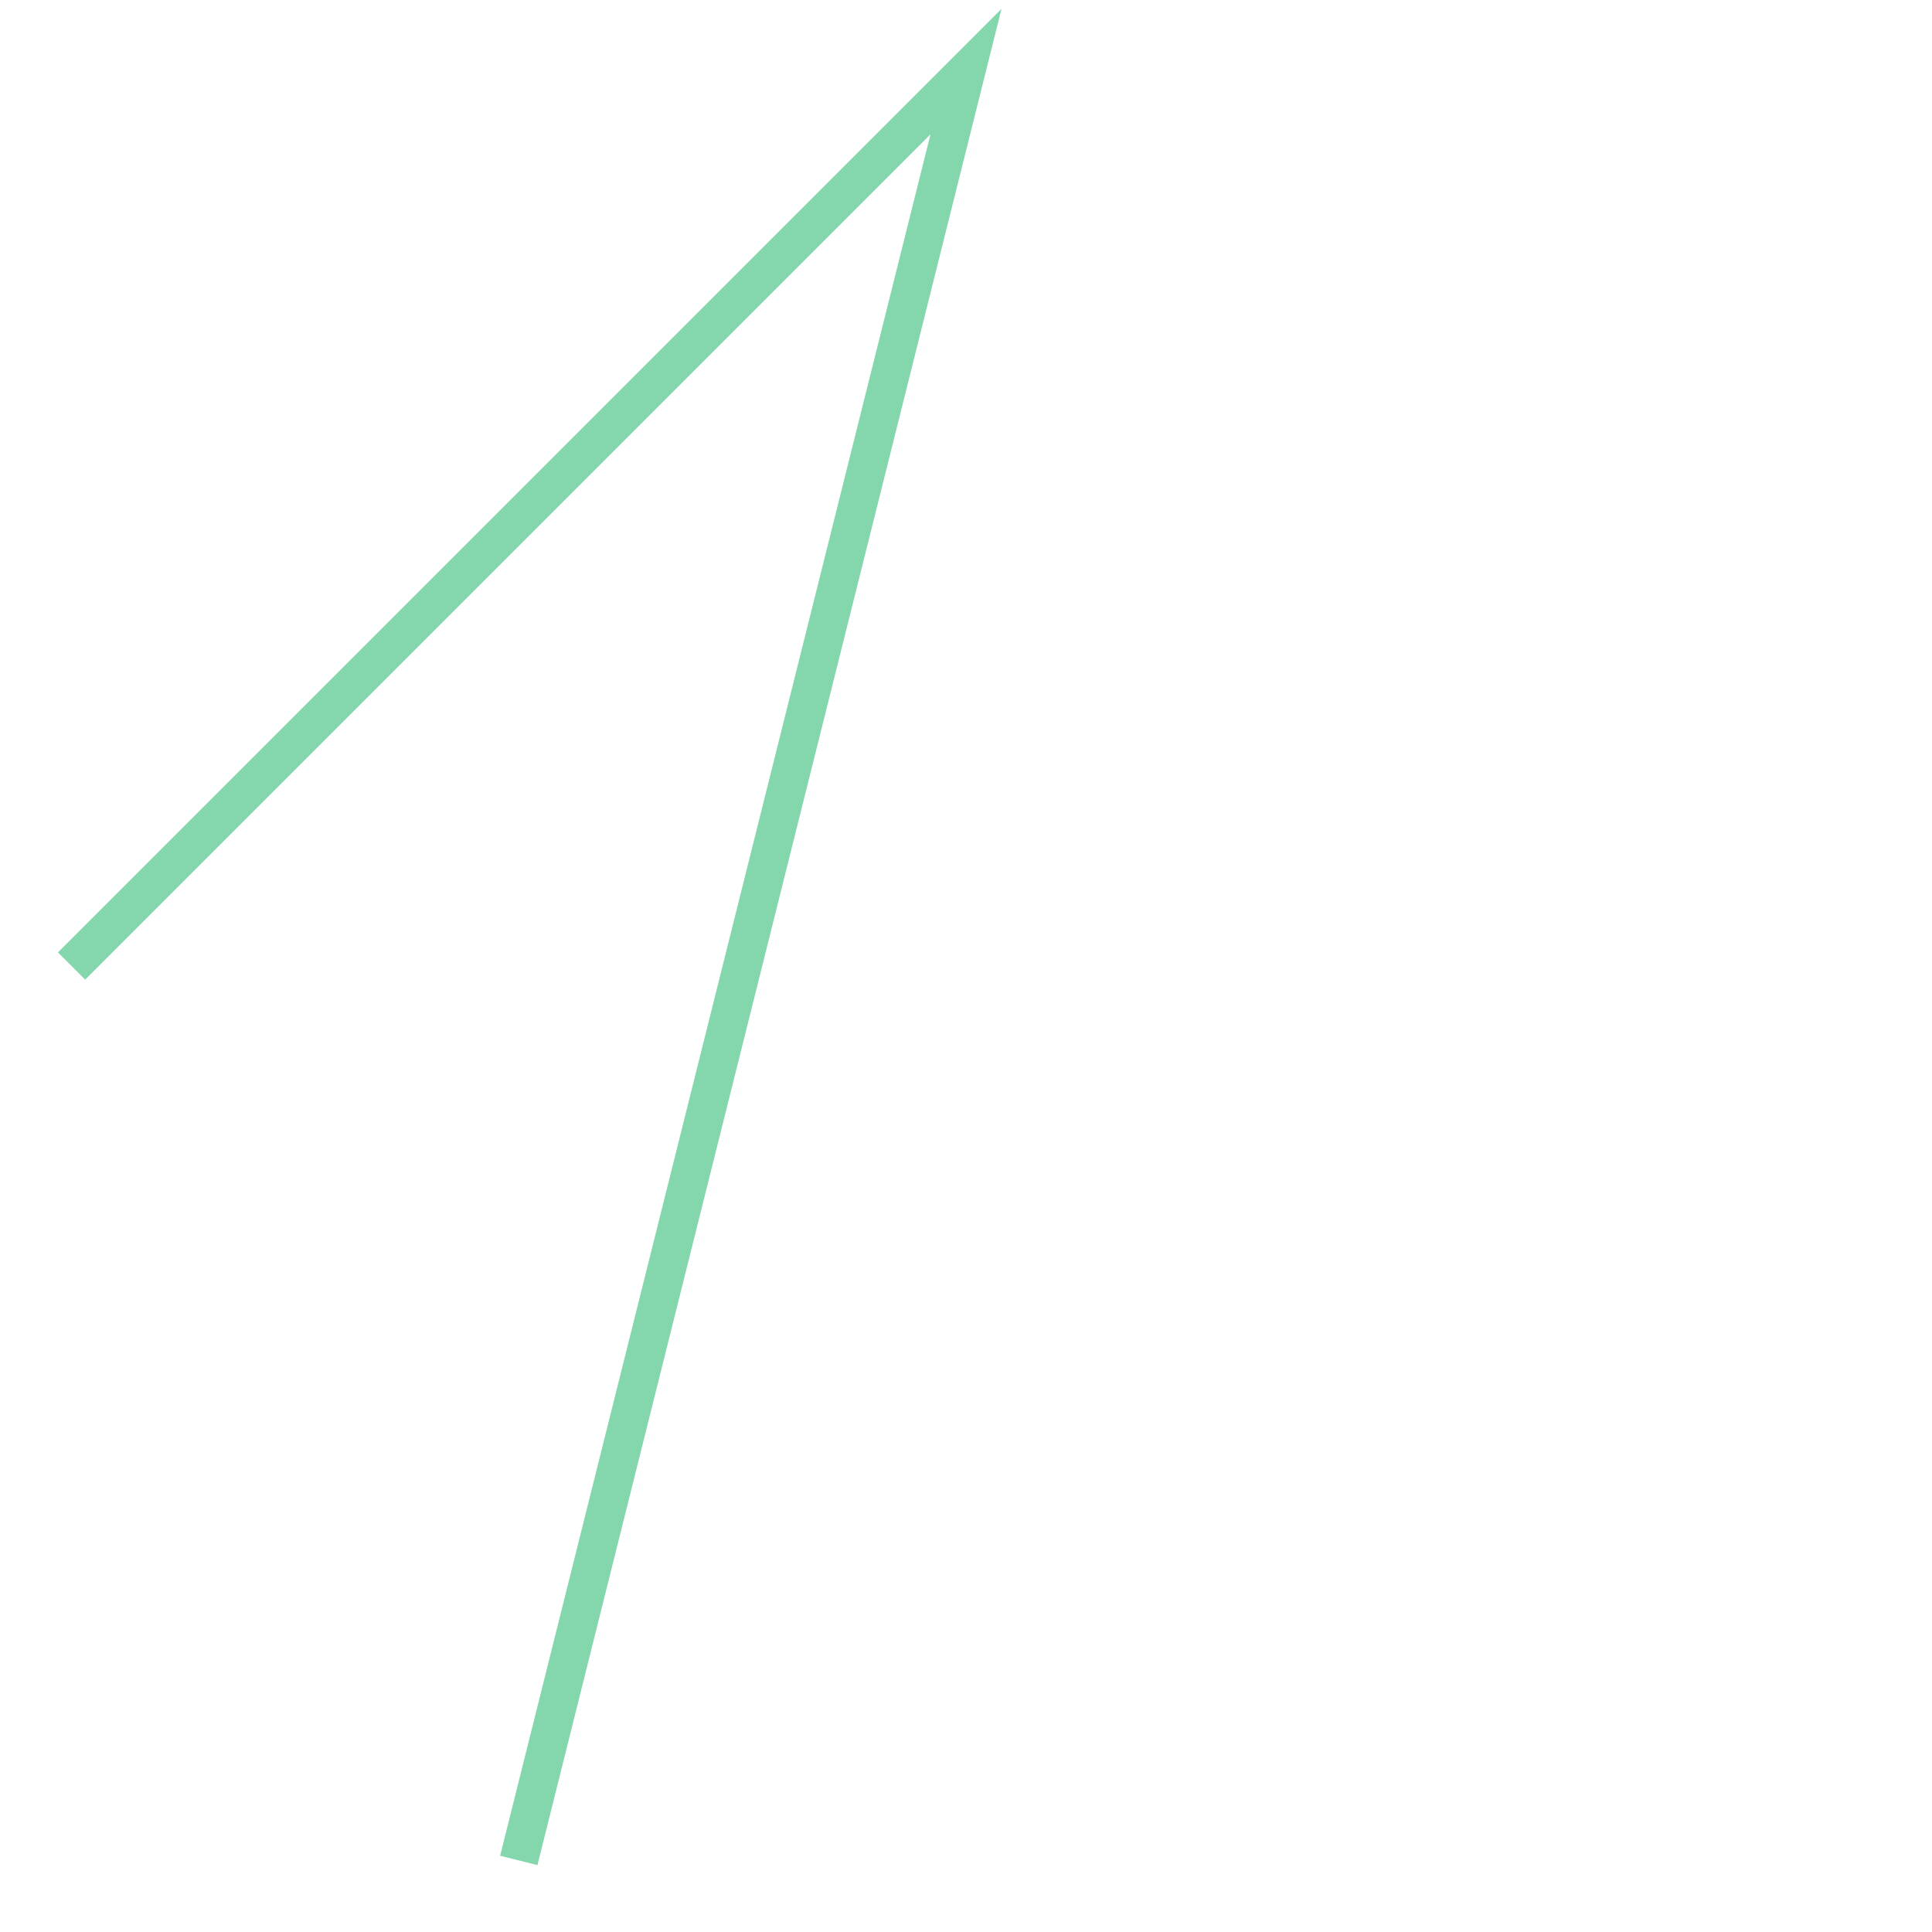 <svg xmlns="http://www.w3.org/2000/svg" xmlns:xlink="http://www.w3.org/1999/xlink" width="100.0" height="100.0" viewBox="-0.08 -0.08 1.16 2.16" preserveAspectRatio="xMinYMin meet"><g transform="matrix(1,0,0,-1,0,2.0)"><polyline fill="none" stroke="#66cc99" stroke-width="0.043" points="0.5,0.0 1.0,2.0 0.0,1.0" opacity="0.8" /></g></svg>